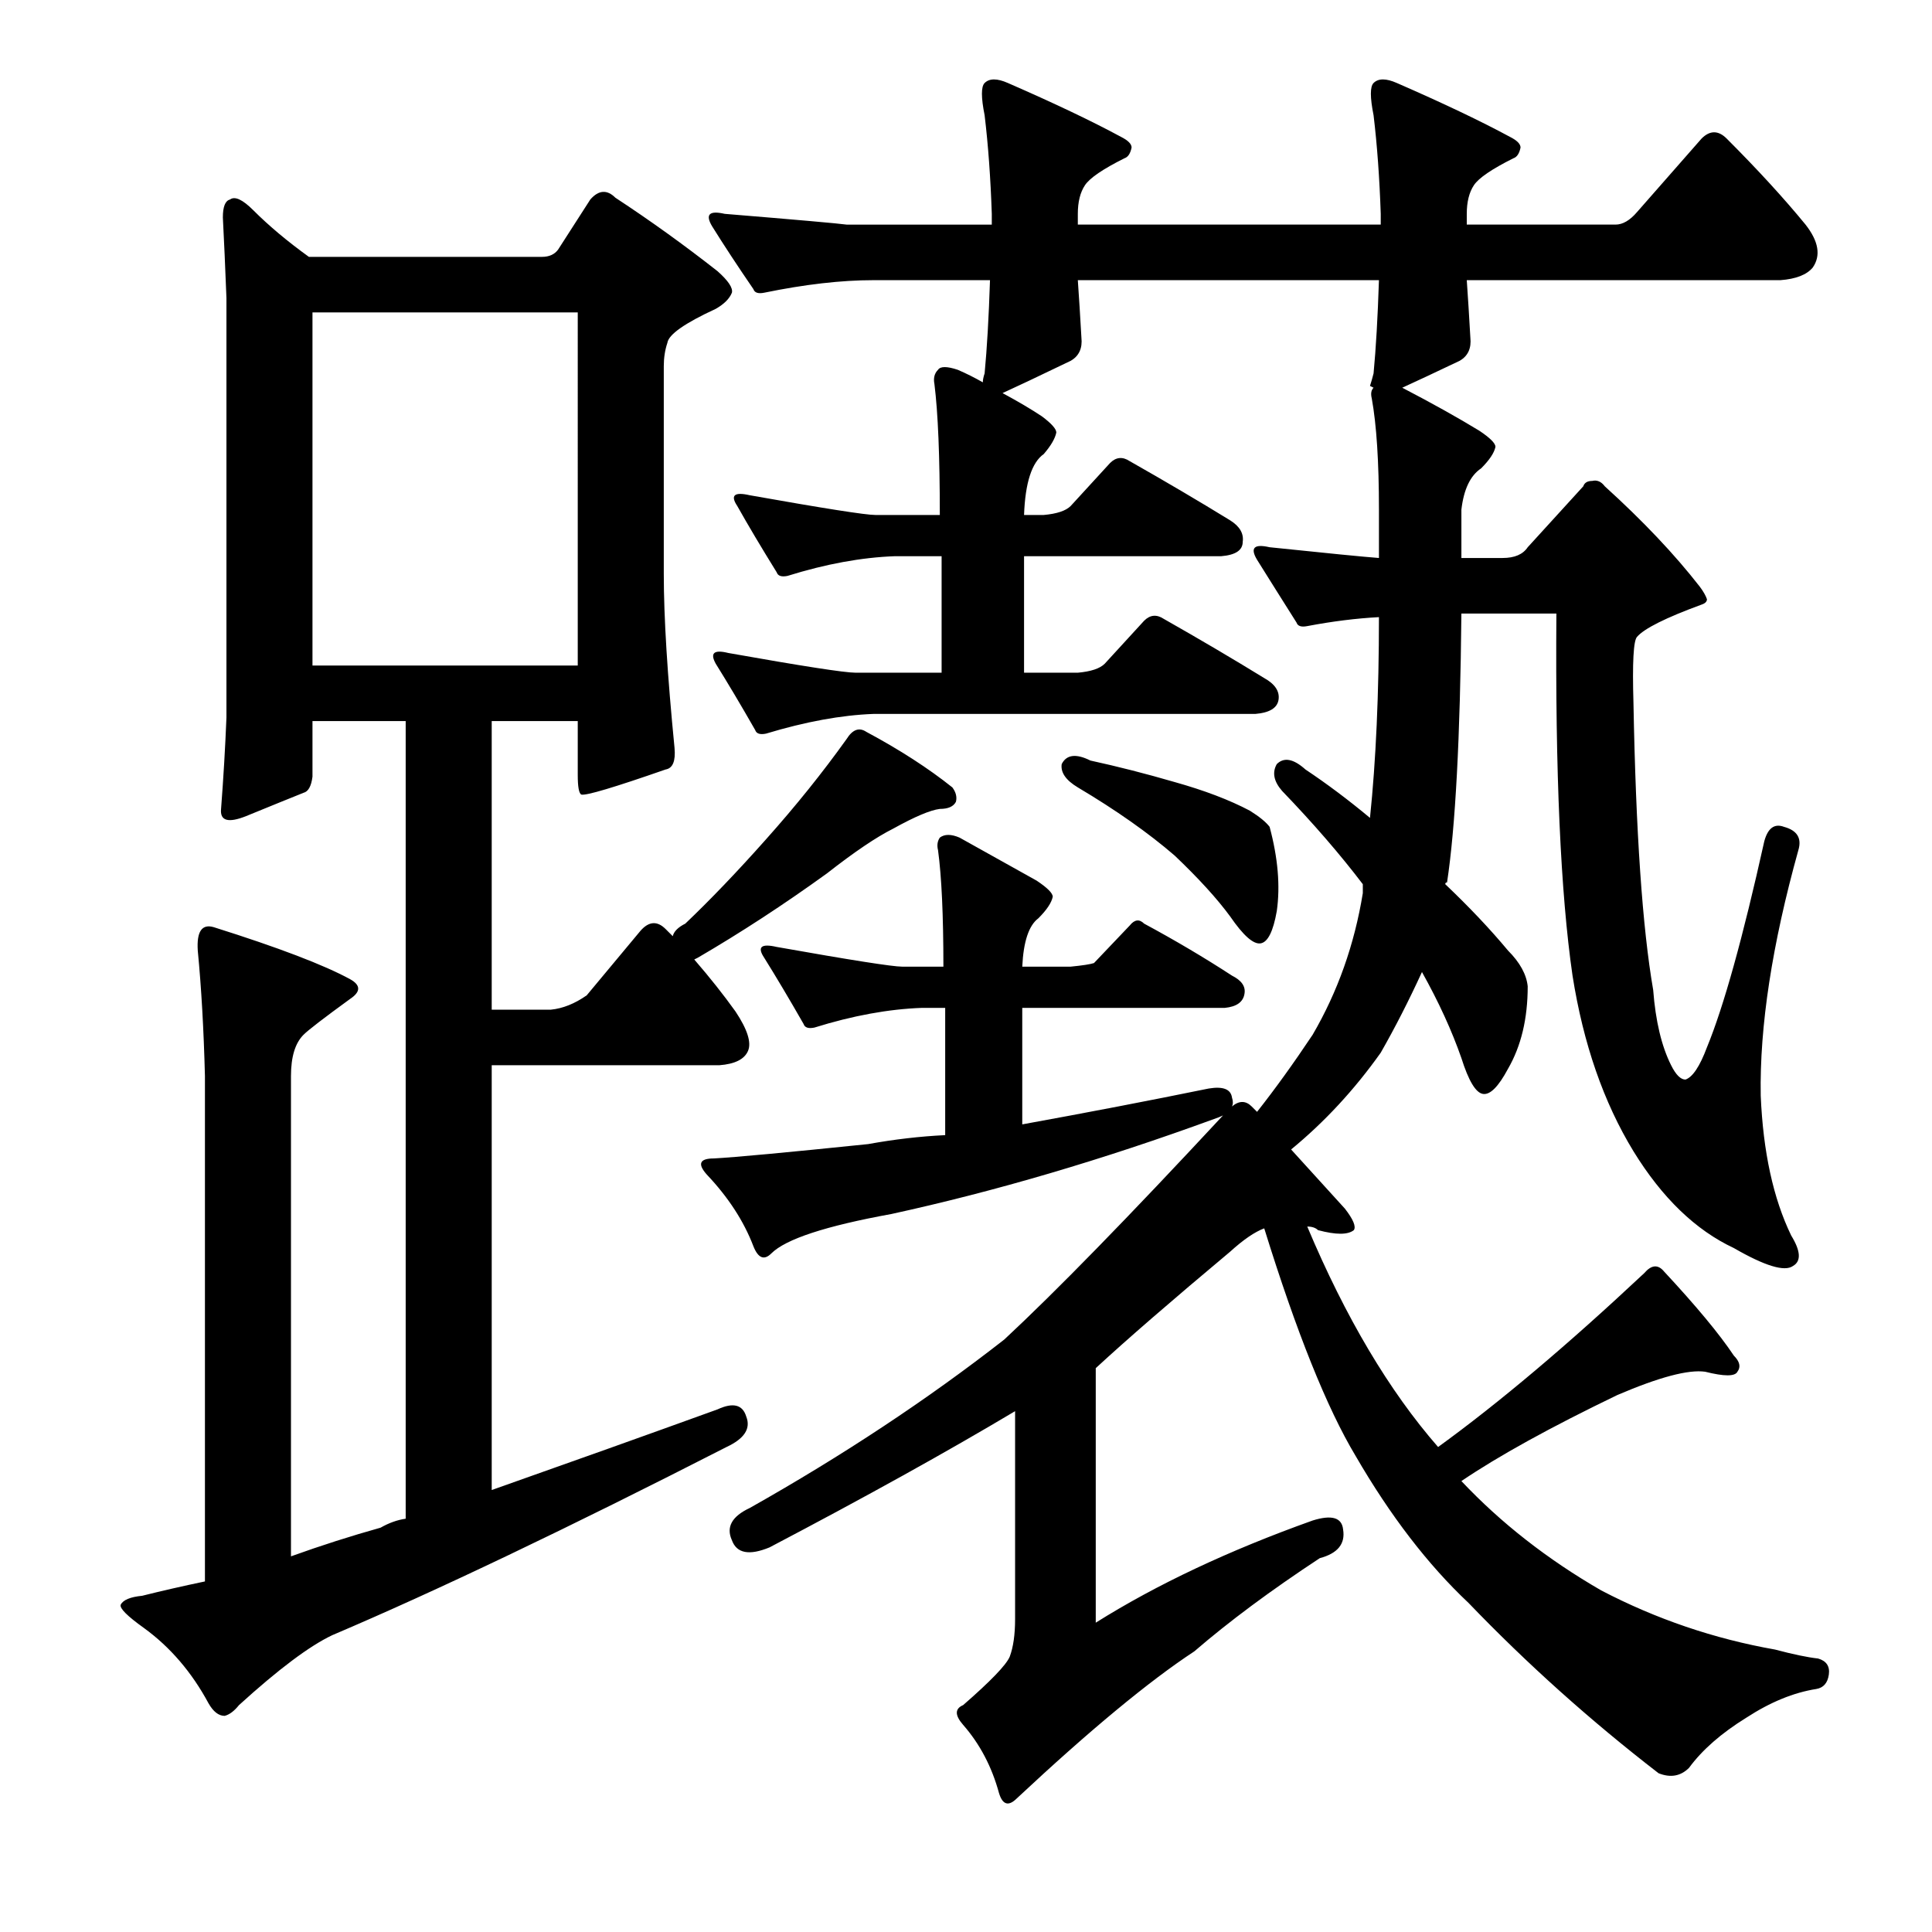 <?xml version="1.0" encoding="utf-8"?>
<!-- Generator: Adobe Illustrator 16.0.0, SVG Export Plug-In . SVG Version: 6.00 Build 0)  -->
<!DOCTYPE svg PUBLIC "-//W3C//DTD SVG 1.1//EN" "http://www.w3.org/Graphics/SVG/1.1/DTD/svg11.dtd">
<svg version="1.1" id="图层_1" xmlns="http://www.w3.org/2000/svg" xmlns:xlink="http://www.w3.org/1999/xlink" x="0px" y="0px"
	 width="1000px" height="1000px" viewBox="0 0 1000 1000" enable-background="new 0 0 1000 1000" xml:space="preserve">
<path d="M348.213,484.566c0.608-2.464,2.783-4.639,6.494-6.494c12.988-12.365,26.904-26.904,41.748-43.604
	c15.452-17.308,29.368-34.63,41.748-51.953c3.088-4.943,6.494-6.175,10.205-3.711c17.308,9.277,32.151,18.874,44.531,28.76
	c1.855,2.479,2.464,4.958,1.855,7.422c-1.247,2.479-4.03,3.711-8.35,3.711c-4.958,0.624-12.988,4.03-24.121,10.205
	c-8.669,4.334-20.105,12.061-34.326,23.193c-22.266,16.09-44.531,30.615-66.797,43.604l-1.855,0.928
	c8.03,9.277,15.148,18.25,21.338,26.904c6.175,9.277,8.35,16.09,6.494,20.41c-1.855,4.334-6.813,6.813-14.844,7.422H254.512v219.873
	c42.053-14.844,81.018-28.76,116.895-41.748c8.03-3.711,12.988-2.464,14.844,3.711c2.464,6.19-0.928,11.452-10.205,15.771
	c-82.264,42.067-150.293,74.523-204.102,97.412c-11.756,5.566-27.832,17.627-48.242,36.182c-2.479,3.087-4.958,4.943-7.422,5.566
	c-3.103,0-5.886-2.174-8.35-6.494c-8.669-16.09-19.802-29.079-33.398-38.965c-8.669-6.19-12.684-10.205-12.061-12.061
	c1.232-2.479,4.943-4.03,11.133-4.639c9.886-2.479,20.715-4.958,32.471-7.422V556.93c-0.623-24.121-1.855-45.763-3.711-64.941
	c-0.623-9.886,2.16-13.916,8.35-12.061c33.398,10.524,56.896,19.482,70.508,26.904c5.566,3.102,5.566,6.494,0,10.205
	c-13.611,9.901-21.657,16.09-24.121,18.555c-4.334,4.334-6.494,11.452-6.494,21.338v248.633
	c15.452-5.566,30.92-10.509,46.387-14.844c4.319-2.464,8.654-4.015,12.988-4.639V373.238h-48.242v28.76
	c-0.623,4.958-2.175,7.741-4.639,8.35c-6.189,2.479-16.091,6.494-29.688,12.061c-9.277,3.711-13.611,2.479-12.988-3.711
	c1.232-16.076,2.16-31.847,2.783-47.314v-217.09c-0.623-16.076-1.247-29.992-1.855-41.748c0-5.566,1.232-8.654,3.711-9.277
	c2.464-1.855,6.494,0,12.061,5.566c8.03,8.045,17.627,16.09,28.76,24.121h120.605c3.711,0,6.494-1.232,8.35-3.711l16.699-25.977
	c4.319-4.943,8.654-5.248,12.988-0.928c17.932,11.756,35.559,24.44,52.881,38.037c5.566,4.958,8.03,8.668,7.422,11.133
	c-1.247,3.102-4.03,5.885-8.35,8.35c-16.091,7.422-24.44,13.307-25.049,17.627c-1.247,3.711-1.855,7.741-1.855,12.061v107.617
	c0,22.266,1.855,52.272,5.566,89.99c0.608,6.813-0.928,10.524-4.639,11.133c-26.6,9.277-41.14,13.612-43.604,12.988
	c-1.247-0.609-1.855-4.015-1.855-10.205v-27.832h-44.531v149.365h30.615c6.175-0.609,12.365-3.087,18.555-7.422l27.832-33.398
	c4.319-4.943,8.654-5.248,12.988-0.928L348.213,484.566z M161.738,344.479h137.305V161.715H161.738V344.479z M518.916,203.463
	c8.03,4.334,14.844,8.35,20.41,12.061c4.943,3.711,7.422,6.494,7.422,8.35c-0.623,3.102-2.783,6.813-6.494,11.133
	c-6.189,4.334-9.597,14.844-10.205,31.543h10.205c6.799-0.609,11.438-2.16,13.916-4.639l20.41-22.266
	c3.088-3.088,6.494-3.392,10.205-0.928c18.555,10.524,35.862,20.729,51.953,30.615c4.943,3.102,7.103,6.813,6.494,11.133
	c0,4.334-3.711,6.813-11.133,7.422H530.049v60.303h27.832c6.799-0.609,11.438-2.16,13.916-4.639l20.41-22.266
	c3.088-3.087,6.494-3.392,10.205-0.928c18.555,10.524,35.862,20.729,51.953,30.615c5.566,3.102,8.03,6.813,7.422,11.133
	c-0.623,4.334-4.639,6.813-12.061,7.422H452.119c-16.699,0.624-35.254,4.03-55.664,10.205c-3.103,0.624-4.958,0-5.566-1.855
	c-7.422-12.988-14.235-24.425-20.41-34.326c-3.103-5.566-0.928-7.422,6.494-5.566c38.342,6.813,60.303,10.205,65.869,10.205h44.531
	v-60.303h-24.121c-17.322,0.623-35.877,4.03-55.664,10.205c-3.103,0.623-4.958,0-5.566-1.855
	c-8.045-12.988-14.844-24.426-20.41-34.326c-3.711-5.566-1.551-7.422,6.494-5.566c38.342,6.813,59.983,10.205,64.941,10.205h33.398
	c0-30.296-0.928-52.881-2.783-67.725c-0.623-3.088,0-5.566,1.855-7.422c1.232-1.855,4.639-1.855,10.205,0
	c4.319,1.855,8.654,4.03,12.988,6.494c0-1.232,0.305-2.783,0.928-4.639c1.232-12.988,2.16-29.064,2.783-48.242h-60.303
	c-16.699,0-35.573,2.174-56.592,6.494c-3.103,0.623-4.958,0-5.566-1.855c-8.045-11.742-15.163-22.57-21.338-32.471
	c-3.711-6.175-1.551-8.35,6.494-6.494c37.718,3.102,58.752,4.958,63.086,5.566h75.146v-5.566
	c-0.623-18.555-1.855-35.559-3.711-51.025c-1.855-9.277-1.855-14.844,0-16.699c2.464-2.464,6.494-2.464,12.061,0
	c24.121,10.524,43.604,19.801,58.447,27.832c3.711,1.855,5.566,3.711,5.566,5.566c-0.623,3.102-1.855,4.958-3.711,5.566
	c-11.133,5.566-17.946,10.205-20.41,13.916c-2.479,3.711-3.711,8.668-3.711,14.844v5.566h156.787v-5.566
	c-0.623-18.555-1.855-35.559-3.711-51.025c-1.855-9.277-1.855-14.844,0-16.699c2.464-2.464,6.494-2.464,12.061,0
	c24.121,10.524,43.604,19.801,58.447,27.832c3.711,1.855,5.566,3.711,5.566,5.566c-0.623,3.102-1.855,4.958-3.711,5.566
	c-11.133,5.566-17.946,10.205-20.41,13.916c-2.479,3.711-3.711,8.668-3.711,14.844v5.566h77.002c3.711,0,7.422-2.16,11.133-6.494
	l33.398-38.037c4.319-4.32,8.654-4.32,12.988,0c16.076,16.09,29.688,30.934,40.82,44.531c6.799,8.668,8.03,16.09,3.711,22.266
	c-3.103,3.711-8.669,5.885-16.699,6.494H759.199c0.608,8.668,1.232,18.555,1.855,29.688c0.608,5.566-1.247,9.596-5.566,12.061
	c-12.988,6.189-22.889,10.828-29.688,13.916c15.452,8.045,28.76,15.467,39.893,22.266c5.566,3.711,8.35,6.494,8.35,8.35
	c-0.623,3.102-3.103,6.813-7.422,11.133c-5.566,3.711-8.973,10.828-10.205,21.338v25.049h21.338c6.175,0,10.51-1.855,12.988-5.566
	l28.76-31.543c0.608-1.855,2.16-2.783,4.639-2.783c2.464-0.609,4.639,0.319,6.494,2.783c19.787,17.946,36.182,35.254,49.17,51.953
	c1.855,2.479,3.088,4.639,3.711,6.494c0,1.247-0.928,2.174-2.783,2.783c-18.555,6.813-29.688,12.379-33.398,16.699
	c-1.855,1.855-2.479,13.307-1.855,34.326c1.232,66.797,4.639,116.286,10.205,148.438c1.232,16.09,4.319,29.079,9.277,38.965
	c2.464,4.958,4.943,7.422,7.422,7.422c3.711-1.232,7.422-6.798,11.133-16.699c8.654-21.019,18.555-56.592,29.688-106.689
	c1.855-6.798,5.247-9.277,10.205-7.422c6.799,1.855,9.277,5.885,7.422,12.061c-13.611,48.866-20.105,91.237-19.482,127.1
	c1.232,29.079,6.494,53.2,15.771,72.363c4.943,8.045,5.247,13.307,0.928,15.771c-4.334,3.102-14.539,0-30.615-9.277
	c-19.802-9.277-37.109-25.977-51.953-50.098c-15.467-25.353-25.977-55.664-31.543-90.918c-6.189-42.676-8.973-105.138-8.35-187.402
	h-49.17c-0.623,64.333-3.103,110.719-7.422,139.16c-0.623,0-0.928,0.319-0.928,0.928c12.365,11.756,23.193,23.193,32.471,34.326
	c6.175,6.19,9.582,12.379,10.205,18.555c0,16.699-3.406,30.934-10.205,42.676c-4.958,9.277-9.277,13.612-12.988,12.988
	c-3.711-0.609-7.422-6.798-11.133-18.555c-4.958-14.22-11.756-29.064-20.41-44.531c-6.813,14.844-13.916,28.76-21.338,41.748
	c-13.611,19.178-29.079,35.877-46.387,50.098l27.832,30.615c4.319,5.566,5.871,9.277,4.639,11.133
	c-3.103,2.479-9.277,2.479-18.555,0c-1.247-1.232-3.103-1.855-5.566-1.855c19.787,47.01,42.356,85.047,67.725,114.111
	c31.543-22.875,67.102-52.881,106.689-89.99c3.711-4.32,7.103-4.639,10.205-0.928c16.699,17.946,28.76,32.471,36.182,43.604
	c3.088,3.102,3.711,5.885,1.855,8.35c-1.247,2.479-6.813,2.479-16.699,0c-8.669-1.232-23.816,2.783-45.459,12.061
	c-34.646,16.699-61.55,31.543-80.713,44.531c20.41,21.657,44.531,40.516,72.363,56.592c28.44,14.844,58.447,25.049,89.99,30.615
	c9.277,2.464,16.699,4.015,22.266,4.639c4.319,1.232,6.175,4.015,5.566,8.35c-0.623,4.32-2.783,6.798-6.494,7.422
	c-11.756,1.855-23.816,6.798-36.182,14.844c-12.988,8.031-22.889,16.699-29.688,25.977c-4.334,4.32-9.597,5.248-15.771,2.783
	c-35.254-27.223-68.044-56.592-98.34-88.135c-21.033-19.787-40.516-45.14-58.447-76.074c-14.844-24.73-30.615-64.014-47.314-117.822
	c-4.958,1.855-10.828,5.885-17.627,12.061c-30.311,25.368-53.504,45.459-69.58,60.303v131.738
	c31.543-19.787,68.957-37.414,112.256-52.881c9.886-3.087,15.148-1.537,15.771,4.639c1.232,7.422-2.783,12.379-12.061,14.844
	c-25.368,16.699-47.01,32.775-64.941,48.242c-23.513,15.453-54.128,40.82-91.846,76.074c-4.334,4.32-7.422,3.392-9.277-2.783
	c-3.711-13.612-9.9-25.368-18.555-35.254c-4.334-4.958-4.334-8.35,0-10.205c14.221-12.379,22.266-20.729,24.121-25.049
	c1.855-4.958,2.783-11.452,2.783-19.482V730.416c-35.254,21.034-77.625,44.531-127.1,70.508
	c-10.524,4.334-17.019,3.102-19.482-3.711c-3.103-6.798,0-12.365,9.277-16.699c48.242-27.208,92.15-56.273,131.738-87.207
	c26.585-24.73,64.318-63.39,113.184-115.967c-1.247,0.624-2.783,1.247-4.639,1.855c-57.52,21.034-113.184,37.428-166.992,49.17
	c-34.021,6.19-54.736,12.988-62.158,20.41c-3.711,3.711-6.813,2.479-9.277-3.711c-4.958-12.988-12.988-25.353-24.121-37.109
	c-4.958-5.566-3.711-8.35,3.711-8.35c11.133-0.609,37.718-3.087,79.785-7.422c13.597-2.464,26.904-4.015,39.893-4.639v-65.869
	h-12.061c-17.322,0.624-35.877,4.03-55.664,10.205c-3.103,0.624-4.958,0-5.566-1.855c-7.422-12.988-14.235-24.425-20.41-34.326
	c-3.711-5.566-1.551-7.422,6.494-5.566c38.342,6.813,59.983,10.205,64.941,10.205h21.338c0-26.585-0.928-46.691-2.783-60.303
	c-0.623-2.464-0.319-4.639,0.928-6.494c2.464-1.855,5.871-1.855,10.205,0c15.452,8.668,28.76,16.09,39.893,22.266
	c5.566,3.711,8.35,6.494,8.35,8.35c-0.623,3.102-3.103,6.813-7.422,11.133c-4.958,3.711-7.741,12.061-8.35,25.049h25.049
	c6.175-0.609,10.205-1.232,12.061-1.855L584.785,479c2.464-3.087,4.943-3.392,7.422-0.928c16.076,8.668,31.224,17.627,45.459,26.904
	c4.943,2.479,7.103,5.566,6.494,9.277c-0.623,4.334-4.03,6.813-10.205,7.422H529.121v60.303
	c34.007-6.175,66.174-12.365,96.484-18.555c7.422-1.232,11.438,0.319,12.061,4.639c0.608,1.855,0.608,3.407,0,4.639
	c3.711-3.087,7.103-3.087,10.205,0l2.783,2.783c9.277-11.742,18.859-25.049,28.76-39.893c12.988-22.266,21.643-46.691,25.977-73.291
	v-4.639c-11.756-15.453-25.672-31.543-41.748-48.242c-4.334-4.943-5.262-9.582-2.783-13.916c3.711-3.711,8.654-2.783,14.844,2.783
	c11.133,7.422,22.266,15.771,33.398,25.049c3.088-29.688,4.639-64.318,4.639-103.906c-11.756,0.624-24.121,2.174-37.109,4.639
	c-3.103,0.624-4.958,0-5.566-1.855c-7.422-11.742-14.235-22.57-20.41-32.471c-3.711-6.175-1.551-8.35,6.494-6.494
	c29.688,3.102,48.547,4.958,56.592,5.566v-25.049c0-24.73-1.247-43.908-3.711-57.52c-0.623-2.464-0.319-4.32,0.928-5.566
	l-1.855-0.928c0.608-1.855,1.232-4.016,1.855-6.494c1.232-12.988,2.16-29.064,2.783-48.242H557.881
	c0.608,8.668,1.232,18.555,1.855,29.688c0.608,5.566-1.247,9.596-5.566,12.061C537.471,194.809,525.715,200.375,518.916,203.463z
	 M549.531,395.504c2.464-4.943,7.422-5.566,14.844-1.855c14.221,3.102,28.76,6.813,43.604,11.133
	c15.452,4.334,28.44,9.277,38.965,14.844c4.943,3.102,8.35,5.885,10.205,8.35c4.319,16.09,5.566,30.615,3.711,43.604
	c-1.855,10.524-4.639,16.09-8.35,16.699c-3.711,0.624-8.973-4.015-15.771-13.916c-6.813-9.277-16.395-19.787-28.76-31.543
	c-13.611-11.742-30.311-23.498-50.098-35.254C551.691,403.854,548.908,399.838,549.531,395.504z"/>
</svg>
